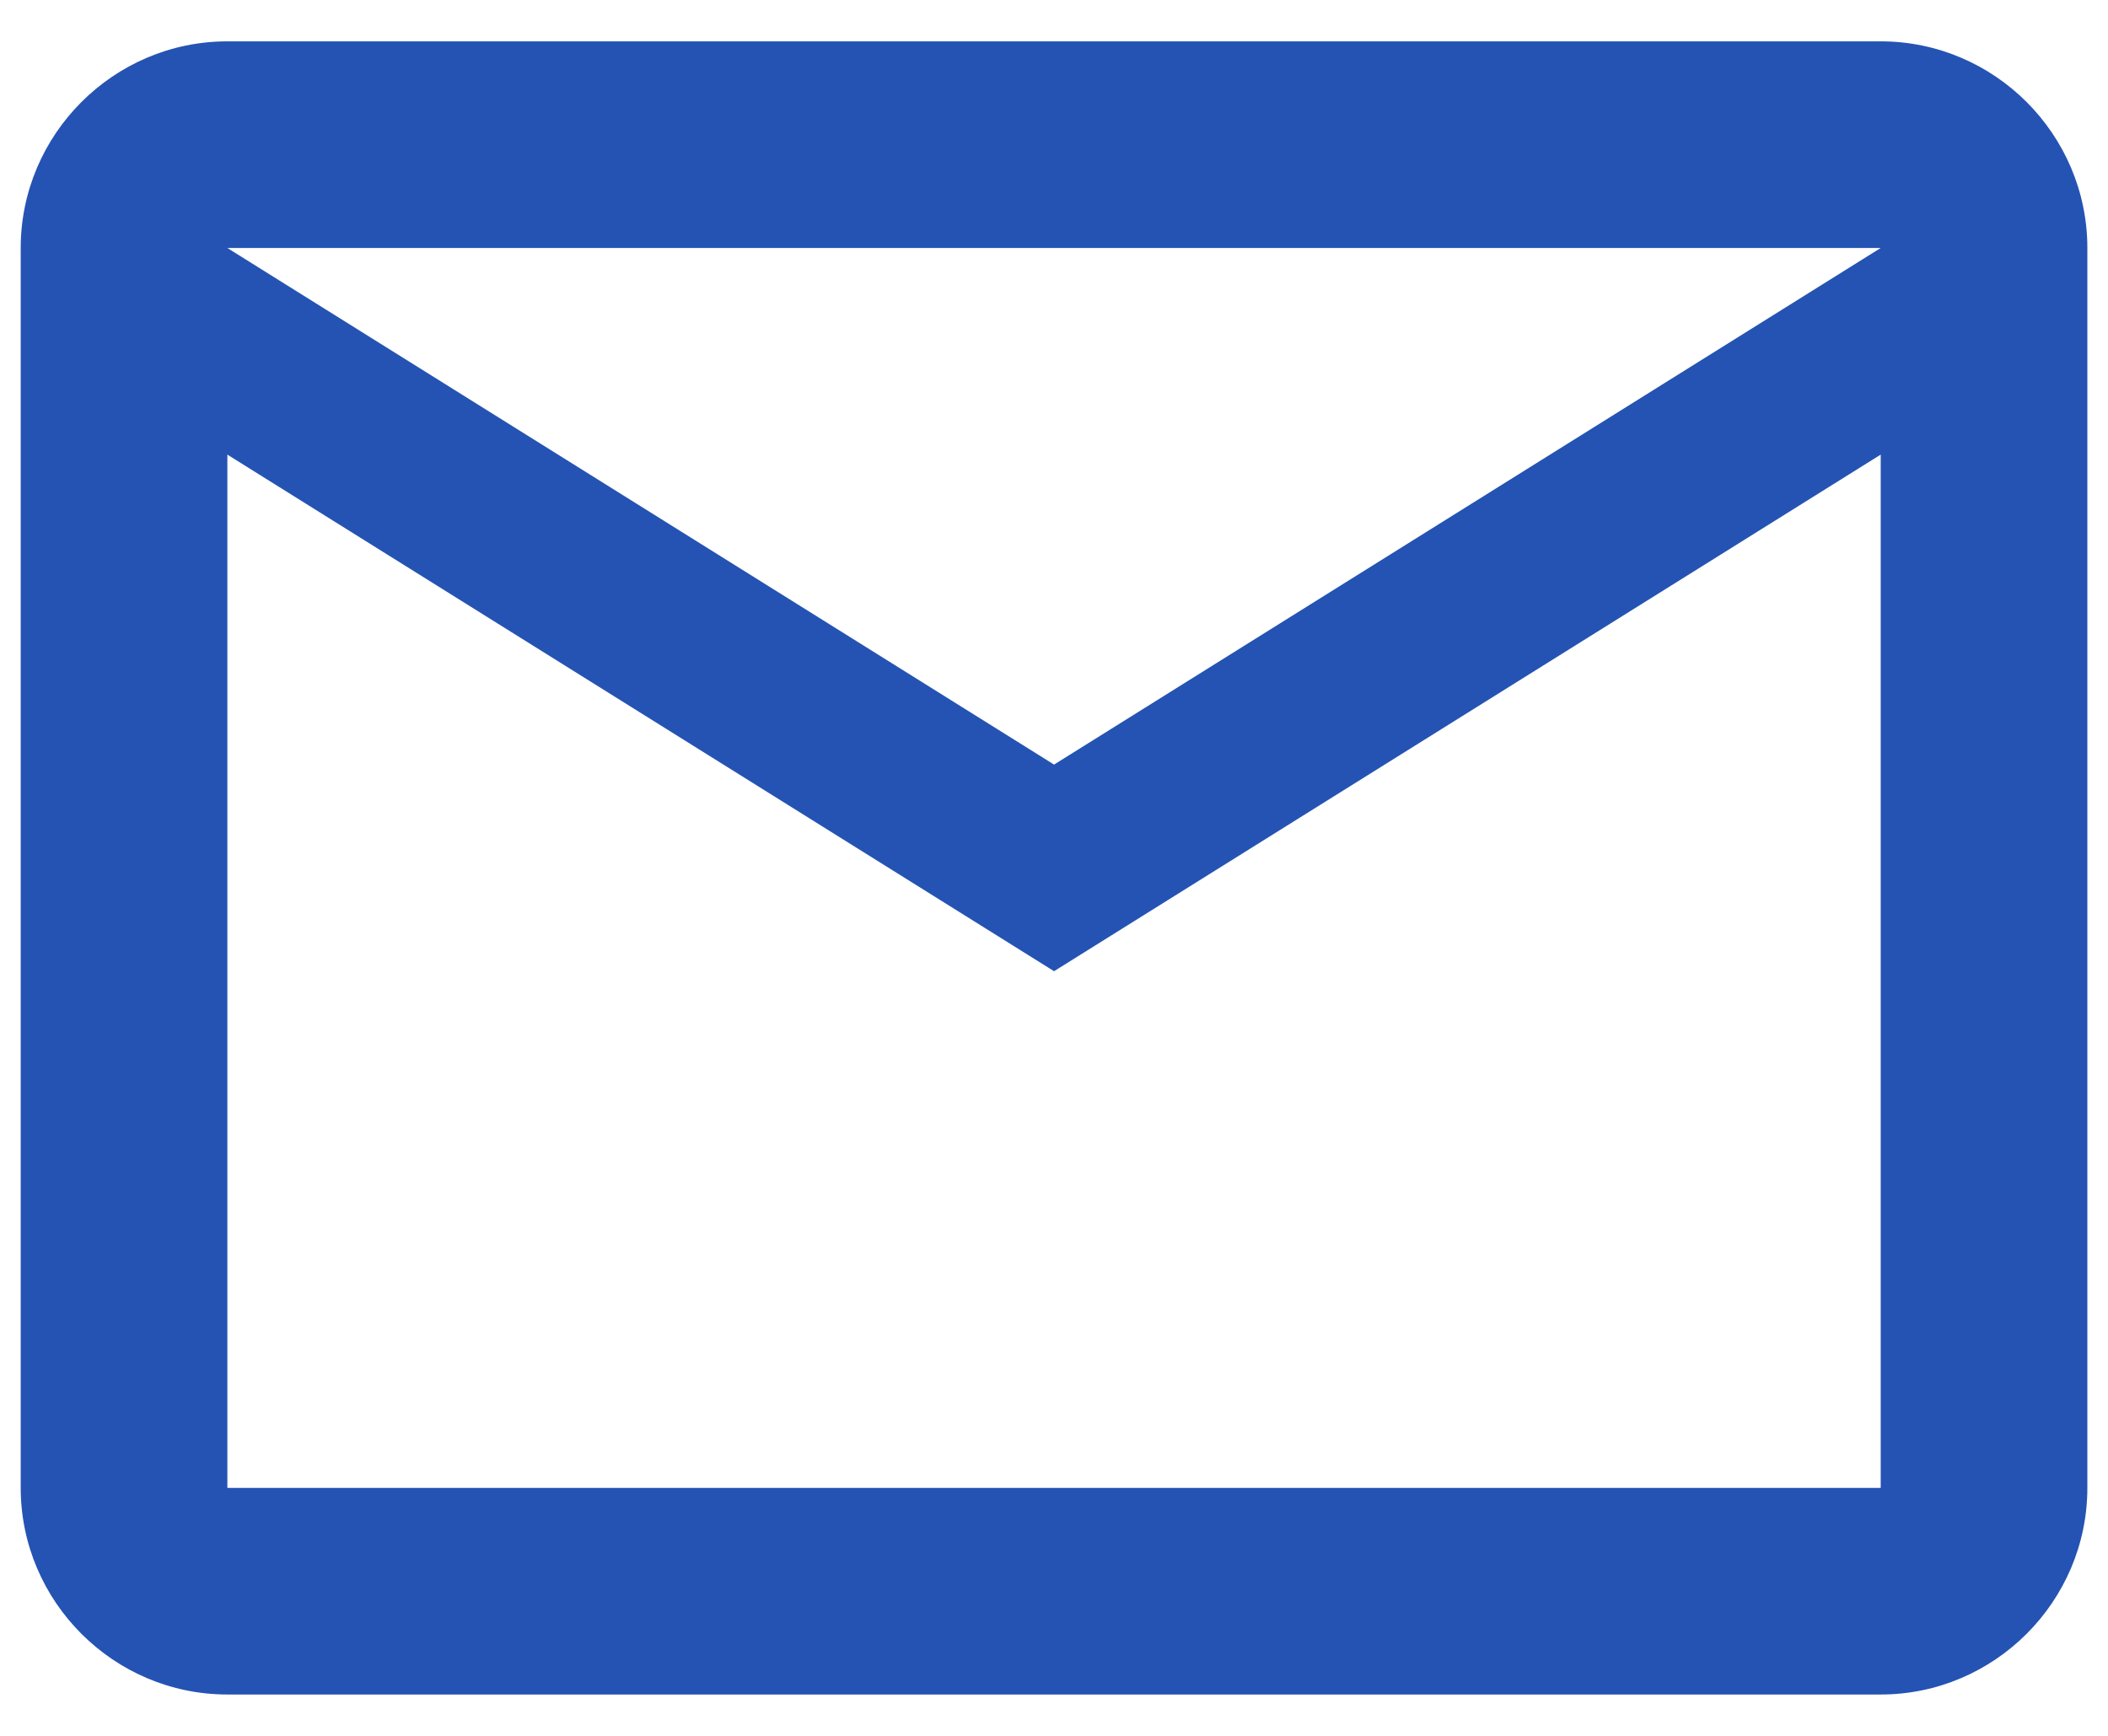 <svg width="34" height="28" viewBox="0 0 34 28" fill="none" xmlns="http://www.w3.org/2000/svg">
<path d="M33.667 4C33.667 2.167 32.167 0.667 30.334 0.667H3.667C1.834 0.667 0.334 2.167 0.334 4V24C0.334 25.833 1.834 27.333 3.667 27.333H30.334C32.167 27.333 33.667 25.833 33.667 24V4ZM30.334 4L17.001 12.333L3.667 4H30.334ZM30.334 24H3.667V7.333L17.001 15.666L30.334 7.333V24Z" fill="#2453B3"/>
</svg>
